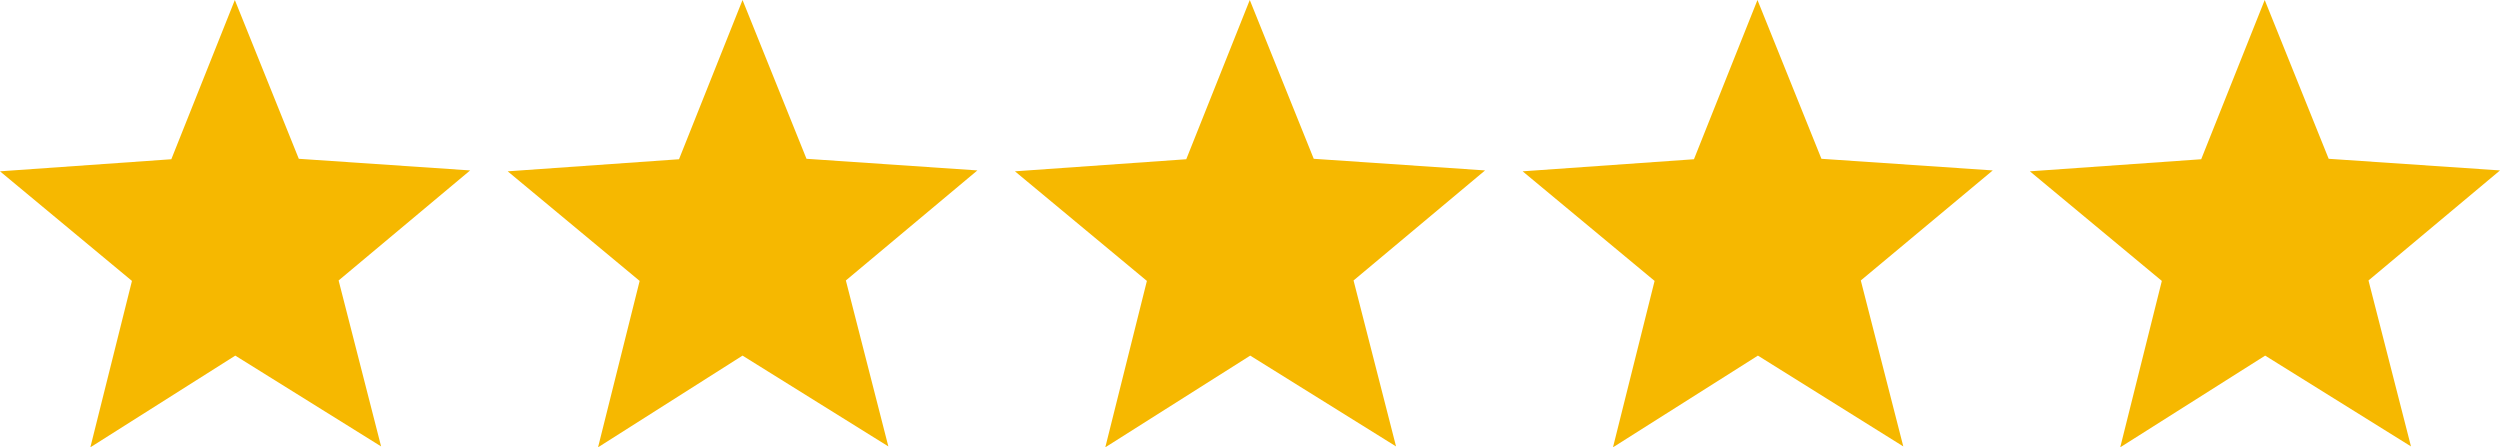 <?xml version="1.0" encoding="UTF-8"?>
<svg id="Ebene_1" data-name="Ebene 1" xmlns="http://www.w3.org/2000/svg" version="1.1" viewBox="0 0 558.9 100">
  <defs>
    <style>
      .cls-1 {
        fill: #f6b800;
        stroke-width: 0px;
      }
    </style>
  </defs>
  <polygon class="cls-1" points="105.1 38.1 66.8 35.5 52.5 0 38.3 35.6 0 38.3 29.5 62.8 20.2 100 52.6 79.5 85.2 99.8 75.7 62.7 105.1 38.1"/>
  <polygon class="cls-1" points="218.5 38.1 180.3 35.5 166 0 151.8 35.6 113.5 38.3 143 62.8 133.7 100 166 79.5 198.6 99.8 189.1 62.7 218.5 38.1"/>
  <polygon class="cls-1" points="332 38.1 293.7 35.5 279.4 0 265.2 35.6 226.9 38.3 256.4 62.8 247.1 100 279.5 79.5 312.1 99.8 302.6 62.7 332 38.1"/>
  <polygon class="cls-1" points="445.5 38.1 407.2 35.5 392.9 0 378.7 35.6 340.4 38.3 369.9 62.8 360.6 100 393 79.5 425.5 99.8 416 62.7 445.5 38.1"/>
  <polygon class="cls-1" points="558.9 38.1 520.6 35.5 506.3 0 492.1 35.6 453.8 38.3 483.3 62.8 474 100 506.4 79.5 539 99.8 529.5 62.7 558.9 38.1"/>
</svg>